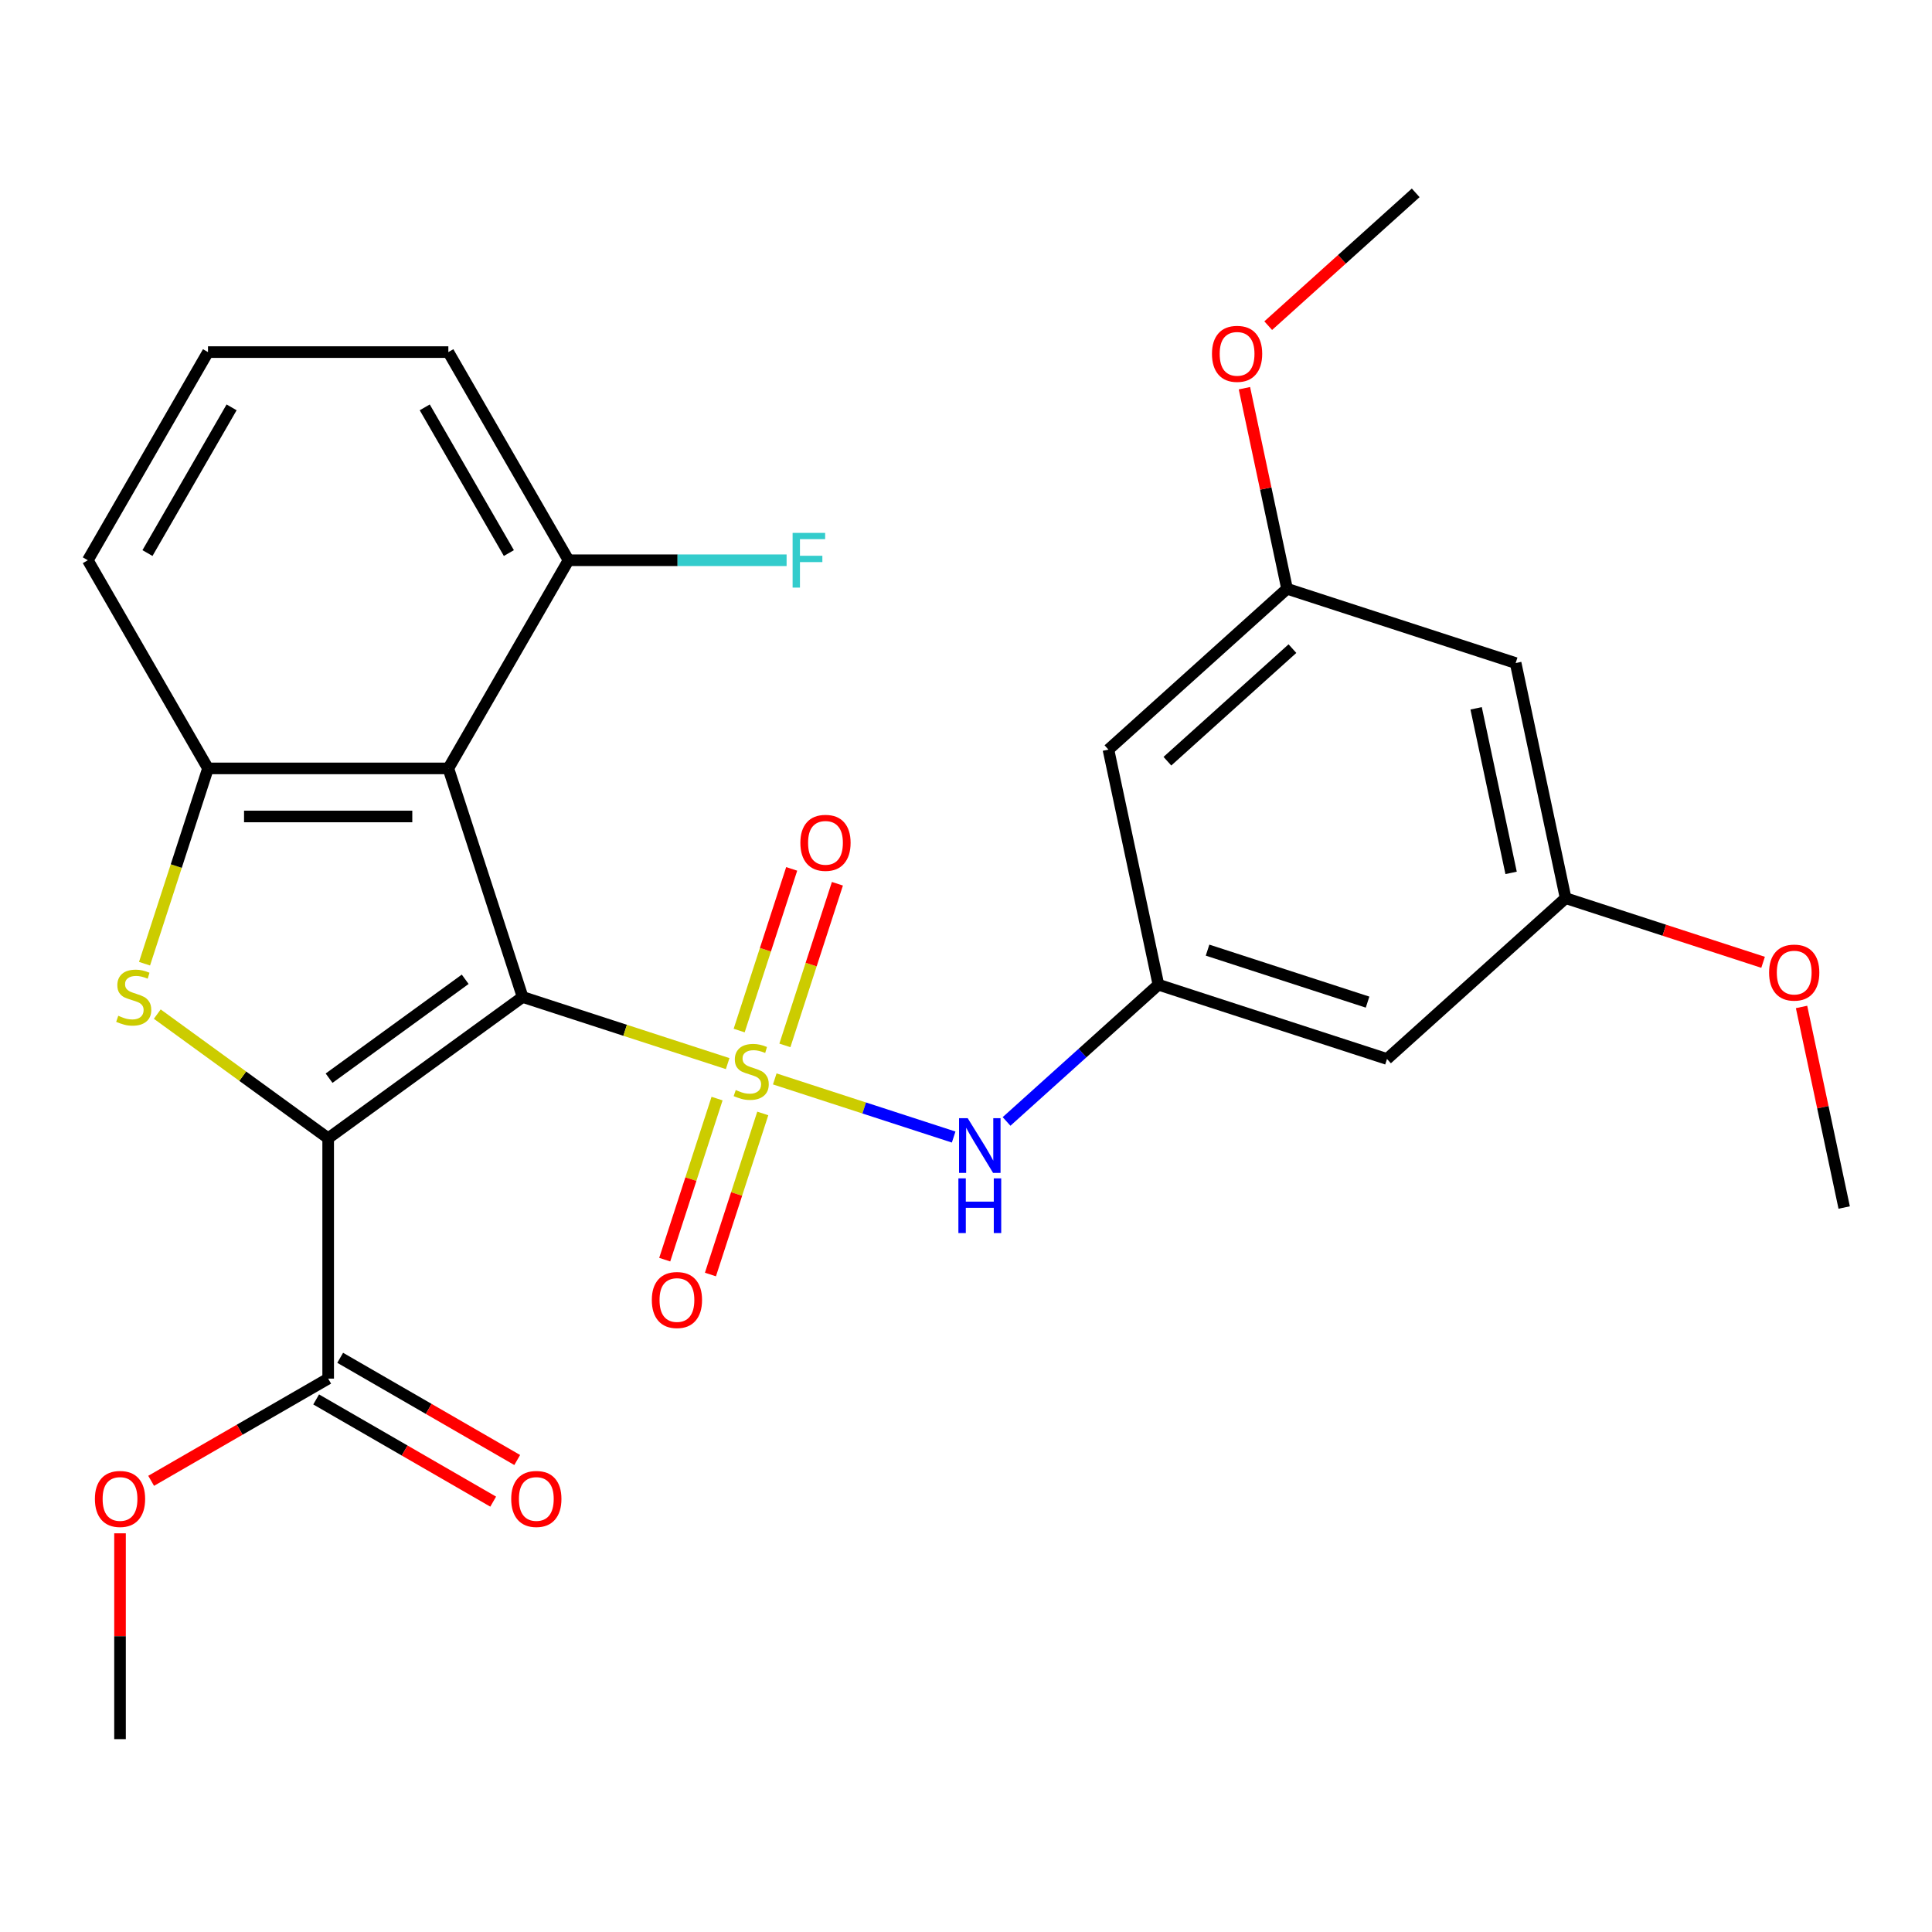 <?xml version='1.0' encoding='iso-8859-1'?>
<svg version='1.1' baseProfile='full'
              xmlns='http://www.w3.org/2000/svg'
                      xmlns:rdkit='http://www.rdkit.org/xml'
                      xmlns:xlink='http://www.w3.org/1999/xlink'
                  xml:space='preserve'
width='1000px' height='1000px' viewBox='0 0 1000 1000'>
<!-- END OF HEADER -->
<rect style='opacity:1.0;fill:#FFFFFF;stroke:none' width='1000' height='1000' x='0' y='0'> </rect>
<path class='bond-0' d='M 270.507,516.04 L 323.571,533.282' style='fill:none;fill-rule:evenodd;stroke:#000000;stroke-width:6px;stroke-linecap:butt;stroke-linejoin:miter;stroke-opacity:1' />
<path class='bond-0' d='M 323.571,533.282 L 376.634,550.523' style='fill:none;fill-rule:evenodd;stroke:#CCCC00;stroke-width:6px;stroke-linecap:butt;stroke-linejoin:miter;stroke-opacity:1' />
<path class='bond-1' d='M 270.507,516.04 L 169.861,589.164' style='fill:none;fill-rule:evenodd;stroke:#000000;stroke-width:6px;stroke-linecap:butt;stroke-linejoin:miter;stroke-opacity:1' />
<path class='bond-1' d='M 240.786,506.879 L 170.333,558.066' style='fill:none;fill-rule:evenodd;stroke:#000000;stroke-width:6px;stroke-linecap:butt;stroke-linejoin:miter;stroke-opacity:1' />
<path class='bond-3' d='M 270.507,516.04 L 232.064,397.723' style='fill:none;fill-rule:evenodd;stroke:#000000;stroke-width:6px;stroke-linecap:butt;stroke-linejoin:miter;stroke-opacity:1' />
<path class='bond-5' d='M 401.015,558.445 L 447.313,573.488' style='fill:none;fill-rule:evenodd;stroke:#CCCC00;stroke-width:6px;stroke-linecap:butt;stroke-linejoin:miter;stroke-opacity:1' />
<path class='bond-5' d='M 447.313,573.488 L 493.612,588.531' style='fill:none;fill-rule:evenodd;stroke:#0000FF;stroke-width:6px;stroke-linecap:butt;stroke-linejoin:miter;stroke-opacity:1' />
<path class='bond-8' d='M 371.148,568.63 L 357.603,610.314' style='fill:none;fill-rule:evenodd;stroke:#CCCC00;stroke-width:6px;stroke-linecap:butt;stroke-linejoin:miter;stroke-opacity:1' />
<path class='bond-8' d='M 357.603,610.314 L 344.059,651.999' style='fill:none;fill-rule:evenodd;stroke:#FF0000;stroke-width:6px;stroke-linecap:butt;stroke-linejoin:miter;stroke-opacity:1' />
<path class='bond-8' d='M 394.811,576.318 L 381.267,618.003' style='fill:none;fill-rule:evenodd;stroke:#CCCC00;stroke-width:6px;stroke-linecap:butt;stroke-linejoin:miter;stroke-opacity:1' />
<path class='bond-8' d='M 381.267,618.003 L 367.722,659.688' style='fill:none;fill-rule:evenodd;stroke:#FF0000;stroke-width:6px;stroke-linecap:butt;stroke-linejoin:miter;stroke-opacity:1' />
<path class='bond-9' d='M 406.255,541.098 L 419.848,499.263' style='fill:none;fill-rule:evenodd;stroke:#CCCC00;stroke-width:6px;stroke-linecap:butt;stroke-linejoin:miter;stroke-opacity:1' />
<path class='bond-9' d='M 419.848,499.263 L 433.441,457.428' style='fill:none;fill-rule:evenodd;stroke:#FF0000;stroke-width:6px;stroke-linecap:butt;stroke-linejoin:miter;stroke-opacity:1' />
<path class='bond-9' d='M 382.591,533.409 L 396.184,491.574' style='fill:none;fill-rule:evenodd;stroke:#CCCC00;stroke-width:6px;stroke-linecap:butt;stroke-linejoin:miter;stroke-opacity:1' />
<path class='bond-9' d='M 396.184,491.574 L 409.777,449.739' style='fill:none;fill-rule:evenodd;stroke:#FF0000;stroke-width:6px;stroke-linecap:butt;stroke-linejoin:miter;stroke-opacity:1' />
<path class='bond-2' d='M 169.861,589.164 L 125.632,557.031' style='fill:none;fill-rule:evenodd;stroke:#000000;stroke-width:6px;stroke-linecap:butt;stroke-linejoin:miter;stroke-opacity:1' />
<path class='bond-2' d='M 125.632,557.031 L 81.404,524.897' style='fill:none;fill-rule:evenodd;stroke:#CCCC00;stroke-width:6px;stroke-linecap:butt;stroke-linejoin:miter;stroke-opacity:1' />
<path class='bond-6' d='M 169.861,589.164 L 169.861,713.57' style='fill:none;fill-rule:evenodd;stroke:#000000;stroke-width:6px;stroke-linecap:butt;stroke-linejoin:miter;stroke-opacity:1' />
<path class='bond-27' d='M 74.812,498.81 L 91.235,448.266' style='fill:none;fill-rule:evenodd;stroke:#CCCC00;stroke-width:6px;stroke-linecap:butt;stroke-linejoin:miter;stroke-opacity:1' />
<path class='bond-27' d='M 91.235,448.266 L 107.658,397.723' style='fill:none;fill-rule:evenodd;stroke:#000000;stroke-width:6px;stroke-linecap:butt;stroke-linejoin:miter;stroke-opacity:1' />
<path class='bond-4' d='M 232.064,397.723 L 107.658,397.723' style='fill:none;fill-rule:evenodd;stroke:#000000;stroke-width:6px;stroke-linecap:butt;stroke-linejoin:miter;stroke-opacity:1' />
<path class='bond-4' d='M 213.403,422.604 L 126.319,422.604' style='fill:none;fill-rule:evenodd;stroke:#000000;stroke-width:6px;stroke-linecap:butt;stroke-linejoin:miter;stroke-opacity:1' />
<path class='bond-10' d='M 232.064,397.723 L 294.267,289.984' style='fill:none;fill-rule:evenodd;stroke:#000000;stroke-width:6px;stroke-linecap:butt;stroke-linejoin:miter;stroke-opacity:1' />
<path class='bond-19' d='M 107.658,397.723 L 45.455,289.984' style='fill:none;fill-rule:evenodd;stroke:#000000;stroke-width:6px;stroke-linecap:butt;stroke-linejoin:miter;stroke-opacity:1' />
<path class='bond-7' d='M 520.992,580.457 L 560.293,545.07' style='fill:none;fill-rule:evenodd;stroke:#0000FF;stroke-width:6px;stroke-linecap:butt;stroke-linejoin:miter;stroke-opacity:1' />
<path class='bond-7' d='M 560.293,545.07 L 599.594,509.683' style='fill:none;fill-rule:evenodd;stroke:#000000;stroke-width:6px;stroke-linecap:butt;stroke-linejoin:miter;stroke-opacity:1' />
<path class='bond-16' d='M 163.64,724.344 L 209.455,750.795' style='fill:none;fill-rule:evenodd;stroke:#000000;stroke-width:6px;stroke-linecap:butt;stroke-linejoin:miter;stroke-opacity:1' />
<path class='bond-16' d='M 209.455,750.795 L 255.269,777.246' style='fill:none;fill-rule:evenodd;stroke:#FF0000;stroke-width:6px;stroke-linecap:butt;stroke-linejoin:miter;stroke-opacity:1' />
<path class='bond-16' d='M 176.081,702.797 L 221.895,729.247' style='fill:none;fill-rule:evenodd;stroke:#000000;stroke-width:6px;stroke-linecap:butt;stroke-linejoin:miter;stroke-opacity:1' />
<path class='bond-16' d='M 221.895,729.247 L 267.71,755.698' style='fill:none;fill-rule:evenodd;stroke:#FF0000;stroke-width:6px;stroke-linecap:butt;stroke-linejoin:miter;stroke-opacity:1' />
<path class='bond-17' d='M 169.861,713.57 L 124.046,740.021' style='fill:none;fill-rule:evenodd;stroke:#000000;stroke-width:6px;stroke-linecap:butt;stroke-linejoin:miter;stroke-opacity:1' />
<path class='bond-17' d='M 124.046,740.021 L 78.232,766.472' style='fill:none;fill-rule:evenodd;stroke:#FF0000;stroke-width:6px;stroke-linecap:butt;stroke-linejoin:miter;stroke-opacity:1' />
<path class='bond-11' d='M 599.594,509.683 L 717.911,548.127' style='fill:none;fill-rule:evenodd;stroke:#000000;stroke-width:6px;stroke-linecap:butt;stroke-linejoin:miter;stroke-opacity:1' />
<path class='bond-11' d='M 625.03,491.787 L 707.852,518.697' style='fill:none;fill-rule:evenodd;stroke:#000000;stroke-width:6px;stroke-linecap:butt;stroke-linejoin:miter;stroke-opacity:1' />
<path class='bond-12' d='M 599.594,509.683 L 573.728,387.996' style='fill:none;fill-rule:evenodd;stroke:#000000;stroke-width:6px;stroke-linecap:butt;stroke-linejoin:miter;stroke-opacity:1' />
<path class='bond-18' d='M 294.267,289.984 L 350.705,289.984' style='fill:none;fill-rule:evenodd;stroke:#000000;stroke-width:6px;stroke-linecap:butt;stroke-linejoin:miter;stroke-opacity:1' />
<path class='bond-18' d='M 350.705,289.984 L 407.143,289.984' style='fill:none;fill-rule:evenodd;stroke:#33CCCC;stroke-width:6px;stroke-linecap:butt;stroke-linejoin:miter;stroke-opacity:1' />
<path class='bond-23' d='M 294.267,289.984 L 232.064,182.245' style='fill:none;fill-rule:evenodd;stroke:#000000;stroke-width:6px;stroke-linecap:butt;stroke-linejoin:miter;stroke-opacity:1' />
<path class='bond-23' d='M 263.389,286.264 L 219.846,210.847' style='fill:none;fill-rule:evenodd;stroke:#000000;stroke-width:6px;stroke-linecap:butt;stroke-linejoin:miter;stroke-opacity:1' />
<path class='bond-14' d='M 717.911,548.127 L 810.363,464.883' style='fill:none;fill-rule:evenodd;stroke:#000000;stroke-width:6px;stroke-linecap:butt;stroke-linejoin:miter;stroke-opacity:1' />
<path class='bond-13' d='M 573.728,387.996 L 666.18,304.752' style='fill:none;fill-rule:evenodd;stroke:#000000;stroke-width:6px;stroke-linecap:butt;stroke-linejoin:miter;stroke-opacity:1' />
<path class='bond-13' d='M 604.245,394 L 668.961,335.729' style='fill:none;fill-rule:evenodd;stroke:#000000;stroke-width:6px;stroke-linecap:butt;stroke-linejoin:miter;stroke-opacity:1' />
<path class='bond-15' d='M 666.18,304.752 L 784.497,343.196' style='fill:none;fill-rule:evenodd;stroke:#000000;stroke-width:6px;stroke-linecap:butt;stroke-linejoin:miter;stroke-opacity:1' />
<path class='bond-20' d='M 666.18,304.752 L 655.146,252.843' style='fill:none;fill-rule:evenodd;stroke:#000000;stroke-width:6px;stroke-linecap:butt;stroke-linejoin:miter;stroke-opacity:1' />
<path class='bond-20' d='M 655.146,252.843 L 644.113,200.935' style='fill:none;fill-rule:evenodd;stroke:#FF0000;stroke-width:6px;stroke-linecap:butt;stroke-linejoin:miter;stroke-opacity:1' />
<path class='bond-21' d='M 810.363,464.883 L 861.466,481.488' style='fill:none;fill-rule:evenodd;stroke:#000000;stroke-width:6px;stroke-linecap:butt;stroke-linejoin:miter;stroke-opacity:1' />
<path class='bond-21' d='M 861.466,481.488 L 912.57,498.092' style='fill:none;fill-rule:evenodd;stroke:#FF0000;stroke-width:6px;stroke-linecap:butt;stroke-linejoin:miter;stroke-opacity:1' />
<path class='bond-29' d='M 810.363,464.883 L 784.497,343.196' style='fill:none;fill-rule:evenodd;stroke:#000000;stroke-width:6px;stroke-linecap:butt;stroke-linejoin:miter;stroke-opacity:1' />
<path class='bond-29' d='M 782.145,451.803 L 764.04,366.622' style='fill:none;fill-rule:evenodd;stroke:#000000;stroke-width:6px;stroke-linecap:butt;stroke-linejoin:miter;stroke-opacity:1' />
<path class='bond-24' d='M 62.122,793.644 L 62.122,846.912' style='fill:none;fill-rule:evenodd;stroke:#FF0000;stroke-width:6px;stroke-linecap:butt;stroke-linejoin:miter;stroke-opacity:1' />
<path class='bond-24' d='M 62.122,846.912 L 62.122,900.18' style='fill:none;fill-rule:evenodd;stroke:#000000;stroke-width:6px;stroke-linecap:butt;stroke-linejoin:miter;stroke-opacity:1' />
<path class='bond-28' d='M 45.455,289.984 L 107.658,182.245' style='fill:none;fill-rule:evenodd;stroke:#000000;stroke-width:6px;stroke-linecap:butt;stroke-linejoin:miter;stroke-opacity:1' />
<path class='bond-28' d='M 76.333,286.264 L 119.875,210.847' style='fill:none;fill-rule:evenodd;stroke:#000000;stroke-width:6px;stroke-linecap:butt;stroke-linejoin:miter;stroke-opacity:1' />
<path class='bond-25' d='M 656.425,168.559 L 694.595,134.19' style='fill:none;fill-rule:evenodd;stroke:#FF0000;stroke-width:6px;stroke-linecap:butt;stroke-linejoin:miter;stroke-opacity:1' />
<path class='bond-25' d='M 694.595,134.19 L 732.766,99.82' style='fill:none;fill-rule:evenodd;stroke:#000000;stroke-width:6px;stroke-linecap:butt;stroke-linejoin:miter;stroke-opacity:1' />
<path class='bond-26' d='M 932.478,521.197 L 943.512,573.106' style='fill:none;fill-rule:evenodd;stroke:#FF0000;stroke-width:6px;stroke-linecap:butt;stroke-linejoin:miter;stroke-opacity:1' />
<path class='bond-26' d='M 943.512,573.106 L 954.545,625.014' style='fill:none;fill-rule:evenodd;stroke:#000000;stroke-width:6px;stroke-linecap:butt;stroke-linejoin:miter;stroke-opacity:1' />
<path class='bond-22' d='M 107.658,182.245 L 232.064,182.245' style='fill:none;fill-rule:evenodd;stroke:#000000;stroke-width:6px;stroke-linecap:butt;stroke-linejoin:miter;stroke-opacity:1' />
<path  class='atom-1' d='M 380.825 564.204
Q 381.145 564.324, 382.465 564.884
Q 383.785 565.444, 385.225 565.804
Q 386.705 566.124, 388.145 566.124
Q 390.825 566.124, 392.385 564.844
Q 393.945 563.524, 393.945 561.244
Q 393.945 559.684, 393.145 558.724
Q 392.385 557.764, 391.185 557.244
Q 389.985 556.724, 387.985 556.124
Q 385.465 555.364, 383.945 554.644
Q 382.465 553.924, 381.385 552.404
Q 380.345 550.884, 380.345 548.324
Q 380.345 544.764, 382.745 542.564
Q 385.185 540.364, 389.985 540.364
Q 393.265 540.364, 396.985 541.924
L 396.065 545.004
Q 392.665 543.604, 390.105 543.604
Q 387.345 543.604, 385.825 544.764
Q 384.305 545.884, 384.345 547.844
Q 384.345 549.364, 385.105 550.284
Q 385.905 551.204, 387.025 551.724
Q 388.185 552.244, 390.105 552.844
Q 392.665 553.644, 394.185 554.444
Q 395.705 555.244, 396.785 556.884
Q 397.905 558.484, 397.905 561.244
Q 397.905 565.164, 395.265 567.284
Q 392.665 569.364, 388.305 569.364
Q 385.785 569.364, 383.865 568.804
Q 381.985 568.284, 379.745 567.364
L 380.825 564.204
' fill='#CCCC00'/>
<path  class='atom-3' d='M 61.214 525.76
Q 61.534 525.88, 62.854 526.44
Q 64.174 527, 65.614 527.36
Q 67.094 527.68, 68.534 527.68
Q 71.214 527.68, 72.774 526.4
Q 74.334 525.08, 74.334 522.8
Q 74.334 521.24, 73.534 520.28
Q 72.774 519.32, 71.574 518.8
Q 70.374 518.28, 68.374 517.68
Q 65.854 516.92, 64.334 516.2
Q 62.854 515.48, 61.774 513.96
Q 60.734 512.44, 60.734 509.88
Q 60.734 506.32, 63.134 504.12
Q 65.574 501.92, 70.374 501.92
Q 73.654 501.92, 77.374 503.48
L 76.454 506.56
Q 73.054 505.16, 70.494 505.16
Q 67.734 505.16, 66.214 506.32
Q 64.694 507.44, 64.734 509.4
Q 64.734 510.92, 65.494 511.84
Q 66.294 512.76, 67.414 513.28
Q 68.574 513.8, 70.494 514.4
Q 73.054 515.2, 74.574 516
Q 76.094 516.8, 77.174 518.44
Q 78.294 520.04, 78.294 522.8
Q 78.294 526.72, 75.654 528.84
Q 73.054 530.92, 68.694 530.92
Q 66.174 530.92, 64.254 530.36
Q 62.374 529.84, 60.134 528.92
L 61.214 525.76
' fill='#CCCC00'/>
<path  class='atom-6' d='M 500.882 578.767
L 510.162 593.767
Q 511.082 595.247, 512.562 597.927
Q 514.042 600.607, 514.122 600.767
L 514.122 578.767
L 517.882 578.767
L 517.882 607.087
L 514.002 607.087
L 504.042 590.687
Q 502.882 588.767, 501.642 586.567
Q 500.442 584.367, 500.082 583.687
L 500.082 607.087
L 496.402 607.087
L 496.402 578.767
L 500.882 578.767
' fill='#0000FF'/>
<path  class='atom-6' d='M 496.062 609.919
L 499.902 609.919
L 499.902 621.959
L 514.382 621.959
L 514.382 609.919
L 518.222 609.919
L 518.222 638.239
L 514.382 638.239
L 514.382 625.159
L 499.902 625.159
L 499.902 638.239
L 496.062 638.239
L 496.062 609.919
' fill='#0000FF'/>
<path  class='atom-9' d='M 337.381 672.881
Q 337.381 666.081, 340.741 662.281
Q 344.101 658.481, 350.381 658.481
Q 356.661 658.481, 360.021 662.281
Q 363.381 666.081, 363.381 672.881
Q 363.381 679.761, 359.981 683.681
Q 356.581 687.561, 350.381 687.561
Q 344.141 687.561, 340.741 683.681
Q 337.381 679.801, 337.381 672.881
M 350.381 684.361
Q 354.701 684.361, 357.021 681.481
Q 359.381 678.561, 359.381 672.881
Q 359.381 667.321, 357.021 664.521
Q 354.701 661.681, 350.381 661.681
Q 346.061 661.681, 343.701 664.481
Q 341.381 667.281, 341.381 672.881
Q 341.381 678.601, 343.701 681.481
Q 346.061 684.361, 350.381 684.361
' fill='#FF0000'/>
<path  class='atom-10' d='M 414.268 436.247
Q 414.268 429.447, 417.628 425.647
Q 420.988 421.847, 427.268 421.847
Q 433.548 421.847, 436.908 425.647
Q 440.268 429.447, 440.268 436.247
Q 440.268 443.127, 436.868 447.047
Q 433.468 450.927, 427.268 450.927
Q 421.028 450.927, 417.628 447.047
Q 414.268 443.167, 414.268 436.247
M 427.268 447.727
Q 431.588 447.727, 433.908 444.847
Q 436.268 441.927, 436.268 436.247
Q 436.268 430.687, 433.908 427.887
Q 431.588 425.047, 427.268 425.047
Q 422.948 425.047, 420.588 427.847
Q 418.268 430.647, 418.268 436.247
Q 418.268 441.967, 420.588 444.847
Q 422.948 447.727, 427.268 447.727
' fill='#FF0000'/>
<path  class='atom-17' d='M 264.6 775.853
Q 264.6 769.053, 267.96 765.253
Q 271.32 761.453, 277.6 761.453
Q 283.88 761.453, 287.24 765.253
Q 290.6 769.053, 290.6 775.853
Q 290.6 782.733, 287.2 786.653
Q 283.8 790.533, 277.6 790.533
Q 271.36 790.533, 267.96 786.653
Q 264.6 782.773, 264.6 775.853
M 277.6 787.333
Q 281.92 787.333, 284.24 784.453
Q 286.6 781.533, 286.6 775.853
Q 286.6 770.293, 284.24 767.493
Q 281.92 764.653, 277.6 764.653
Q 273.28 764.653, 270.92 767.453
Q 268.6 770.253, 268.6 775.853
Q 268.6 781.573, 270.92 784.453
Q 273.28 787.333, 277.6 787.333
' fill='#FF0000'/>
<path  class='atom-18' d='M 49.122 775.853
Q 49.122 769.053, 52.482 765.253
Q 55.842 761.453, 62.122 761.453
Q 68.402 761.453, 71.762 765.253
Q 75.122 769.053, 75.122 775.853
Q 75.122 782.733, 71.722 786.653
Q 68.322 790.533, 62.122 790.533
Q 55.882 790.533, 52.482 786.653
Q 49.122 782.773, 49.122 775.853
M 62.122 787.333
Q 66.442 787.333, 68.762 784.453
Q 71.122 781.533, 71.122 775.853
Q 71.122 770.293, 68.762 767.493
Q 66.442 764.653, 62.122 764.653
Q 57.802 764.653, 55.442 767.453
Q 53.122 770.253, 53.122 775.853
Q 53.122 781.573, 55.442 784.453
Q 57.802 787.333, 62.122 787.333
' fill='#FF0000'/>
<path  class='atom-19' d='M 410.253 275.824
L 427.093 275.824
L 427.093 279.064
L 414.053 279.064
L 414.053 287.664
L 425.653 287.664
L 425.653 290.944
L 414.053 290.944
L 414.053 304.144
L 410.253 304.144
L 410.253 275.824
' fill='#33CCCC'/>
<path  class='atom-21' d='M 627.314 183.144
Q 627.314 176.344, 630.674 172.544
Q 634.034 168.744, 640.314 168.744
Q 646.594 168.744, 649.954 172.544
Q 653.314 176.344, 653.314 183.144
Q 653.314 190.024, 649.914 193.944
Q 646.514 197.824, 640.314 197.824
Q 634.074 197.824, 630.674 193.944
Q 627.314 190.064, 627.314 183.144
M 640.314 194.624
Q 644.634 194.624, 646.954 191.744
Q 649.314 188.824, 649.314 183.144
Q 649.314 177.584, 646.954 174.784
Q 644.634 171.944, 640.314 171.944
Q 635.994 171.944, 633.634 174.744
Q 631.314 177.544, 631.314 183.144
Q 631.314 188.864, 633.634 191.744
Q 635.994 194.624, 640.314 194.624
' fill='#FF0000'/>
<path  class='atom-22' d='M 915.68 503.407
Q 915.68 496.607, 919.04 492.807
Q 922.4 489.007, 928.68 489.007
Q 934.96 489.007, 938.32 492.807
Q 941.68 496.607, 941.68 503.407
Q 941.68 510.287, 938.28 514.207
Q 934.88 518.087, 928.68 518.087
Q 922.44 518.087, 919.04 514.207
Q 915.68 510.327, 915.68 503.407
M 928.68 514.887
Q 933 514.887, 935.32 512.007
Q 937.68 509.087, 937.68 503.407
Q 937.68 497.847, 935.32 495.047
Q 933 492.207, 928.68 492.207
Q 924.36 492.207, 922 495.007
Q 919.68 497.807, 919.68 503.407
Q 919.68 509.127, 922 512.007
Q 924.36 514.887, 928.68 514.887
' fill='#FF0000'/>
</svg>
